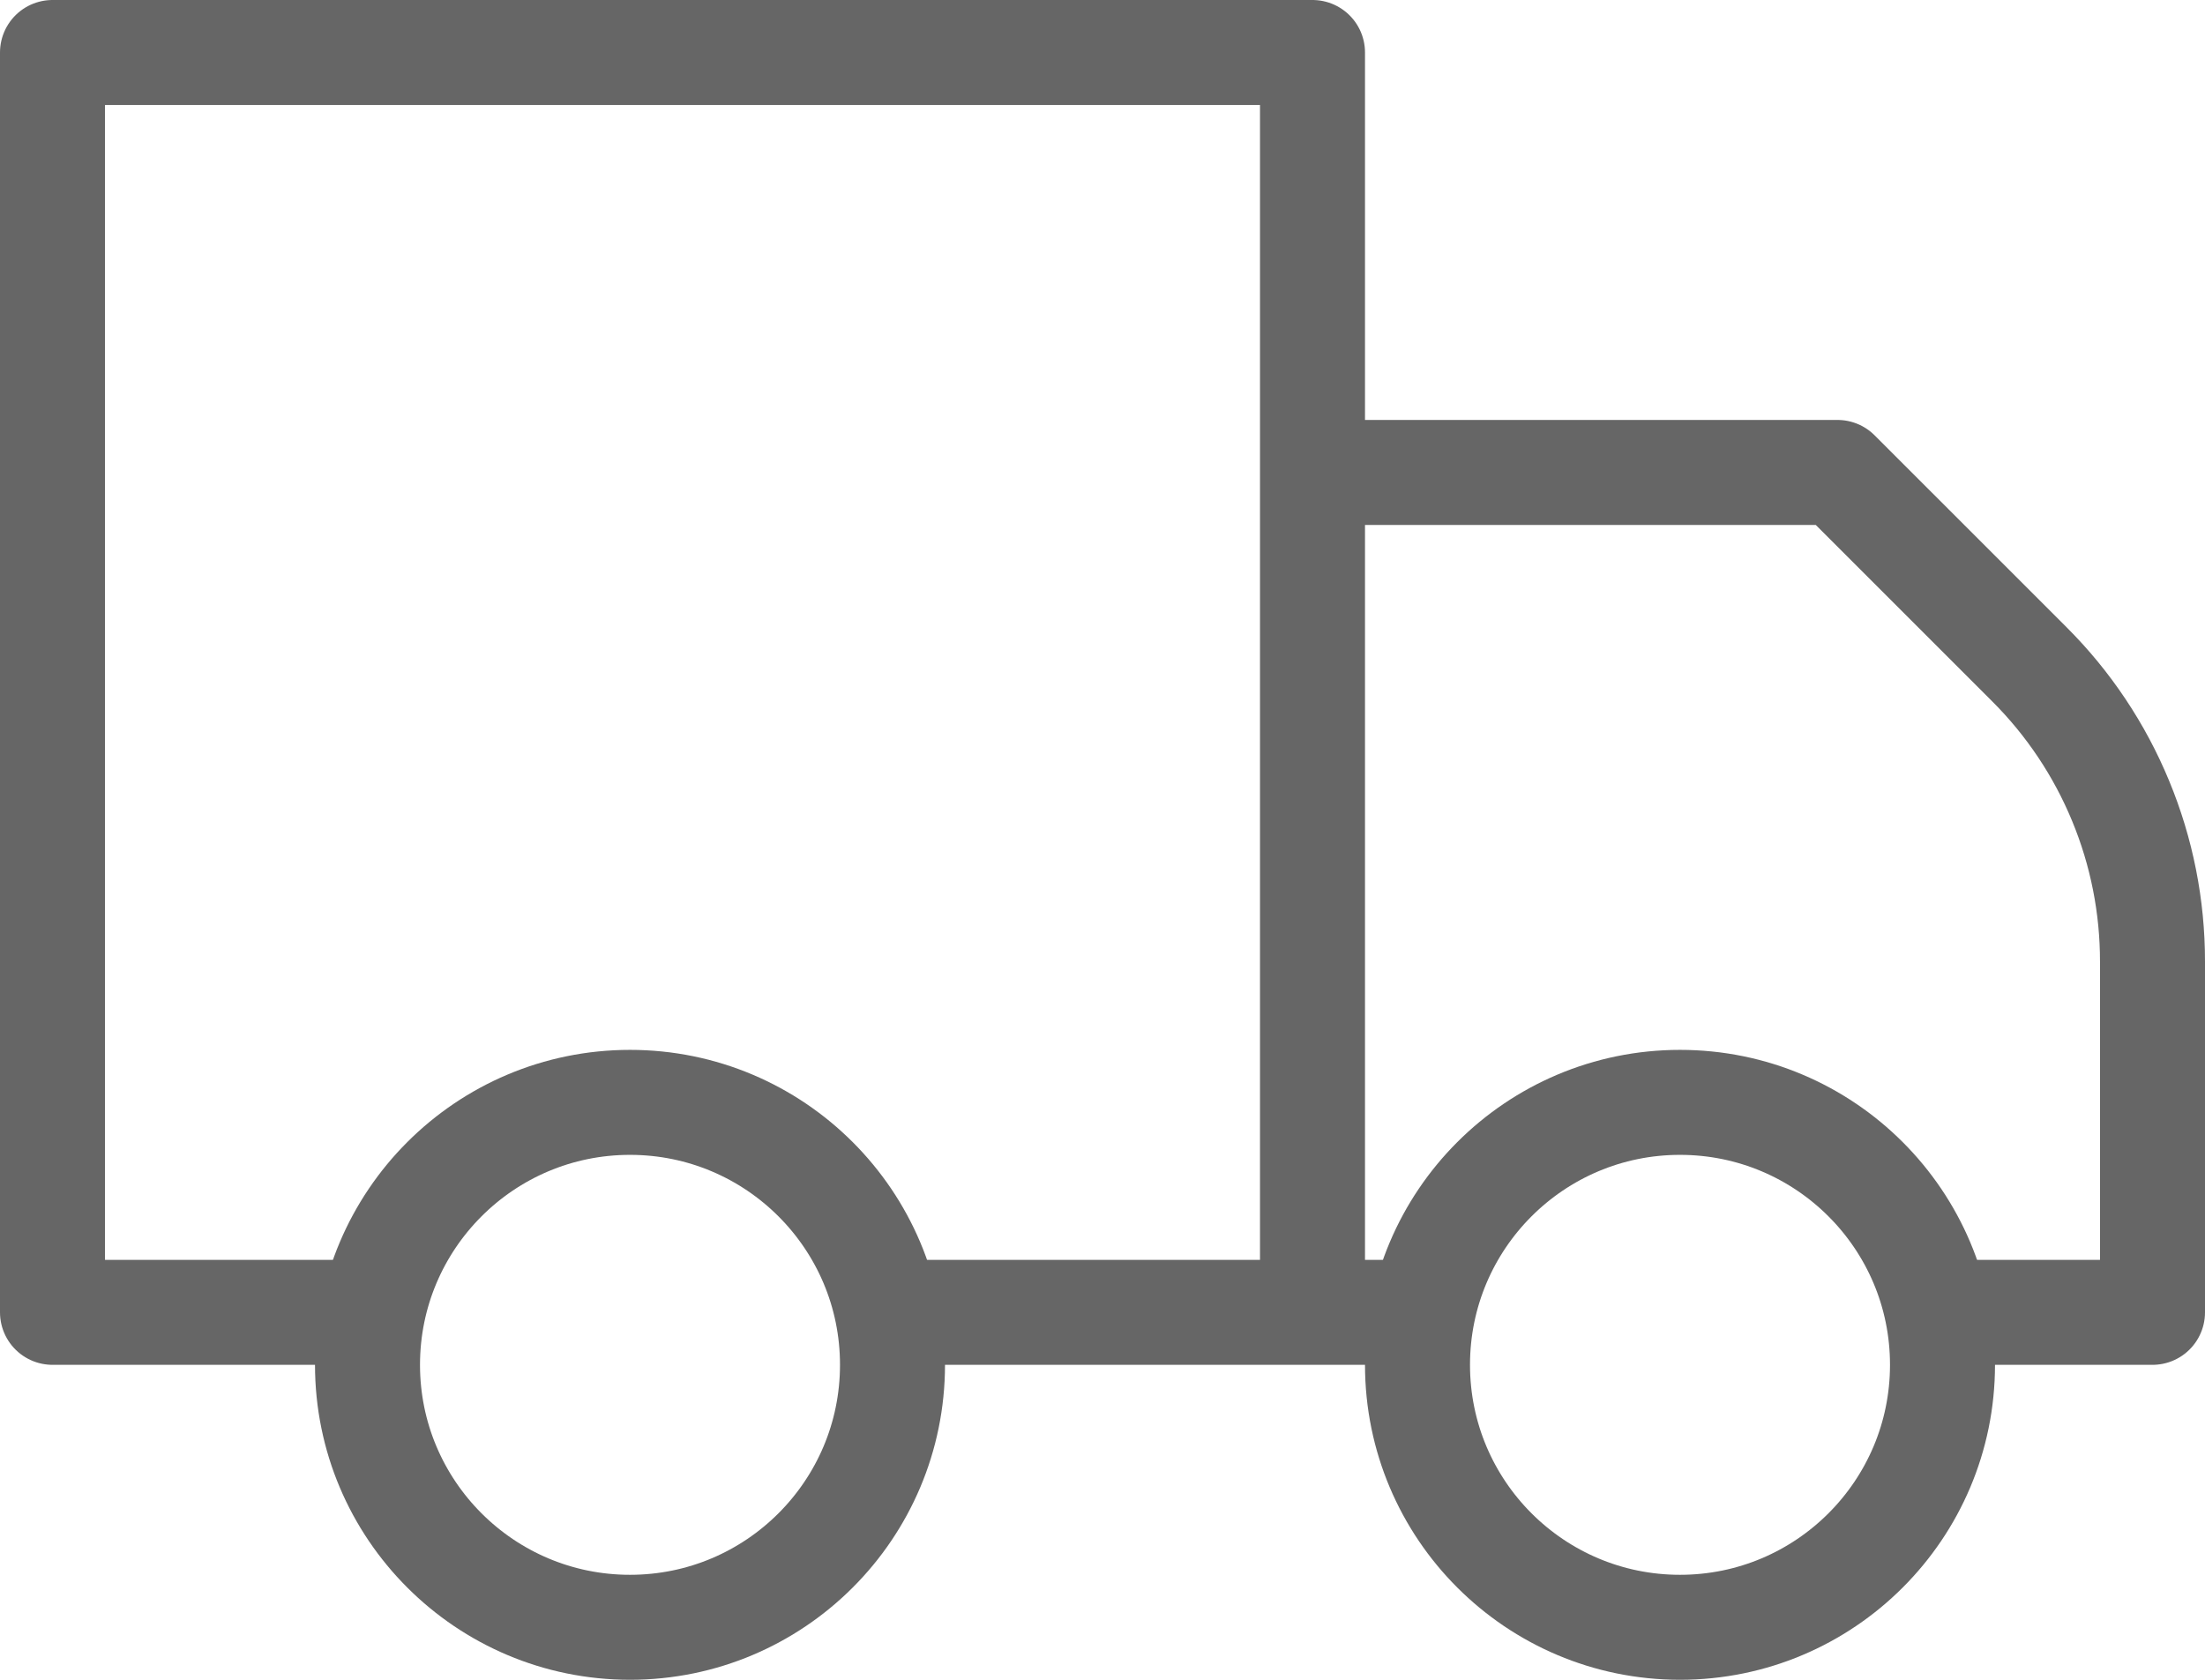 <svg width="42" height="32" viewBox="0 0 42 32" fill="none" xmlns="http://www.w3.org/2000/svg">
<path d="M17 25H25M25 25V1H1V25H7M25 25V9H35L38.66 12.66C39.403 13.403 39.992 14.286 40.393 15.257C40.795 16.228 41.001 17.269 41 18.32V25H37M25 25H27" stroke="#666666" stroke-width="2" stroke-linecap="round" stroke-linejoin="round"/>
<path d="M12 31C14.761 31 17 28.761 17 26C17 23.239 14.761 21 12 21C9.239 21 7 23.239 7 26C7 28.761 9.239 31 12 31Z" stroke="#666666" stroke-width="2" stroke-linecap="round" stroke-linejoin="round"/>
<path d="M32 31C34.761 31 37 28.761 37 26C37 23.239 34.761 21 32 21C29.239 21 27 23.239 27 26C27 28.761 29.239 31 32 31Z" stroke="#666666" stroke-width="2" stroke-linecap="round" stroke-linejoin="round"/>
</svg>
